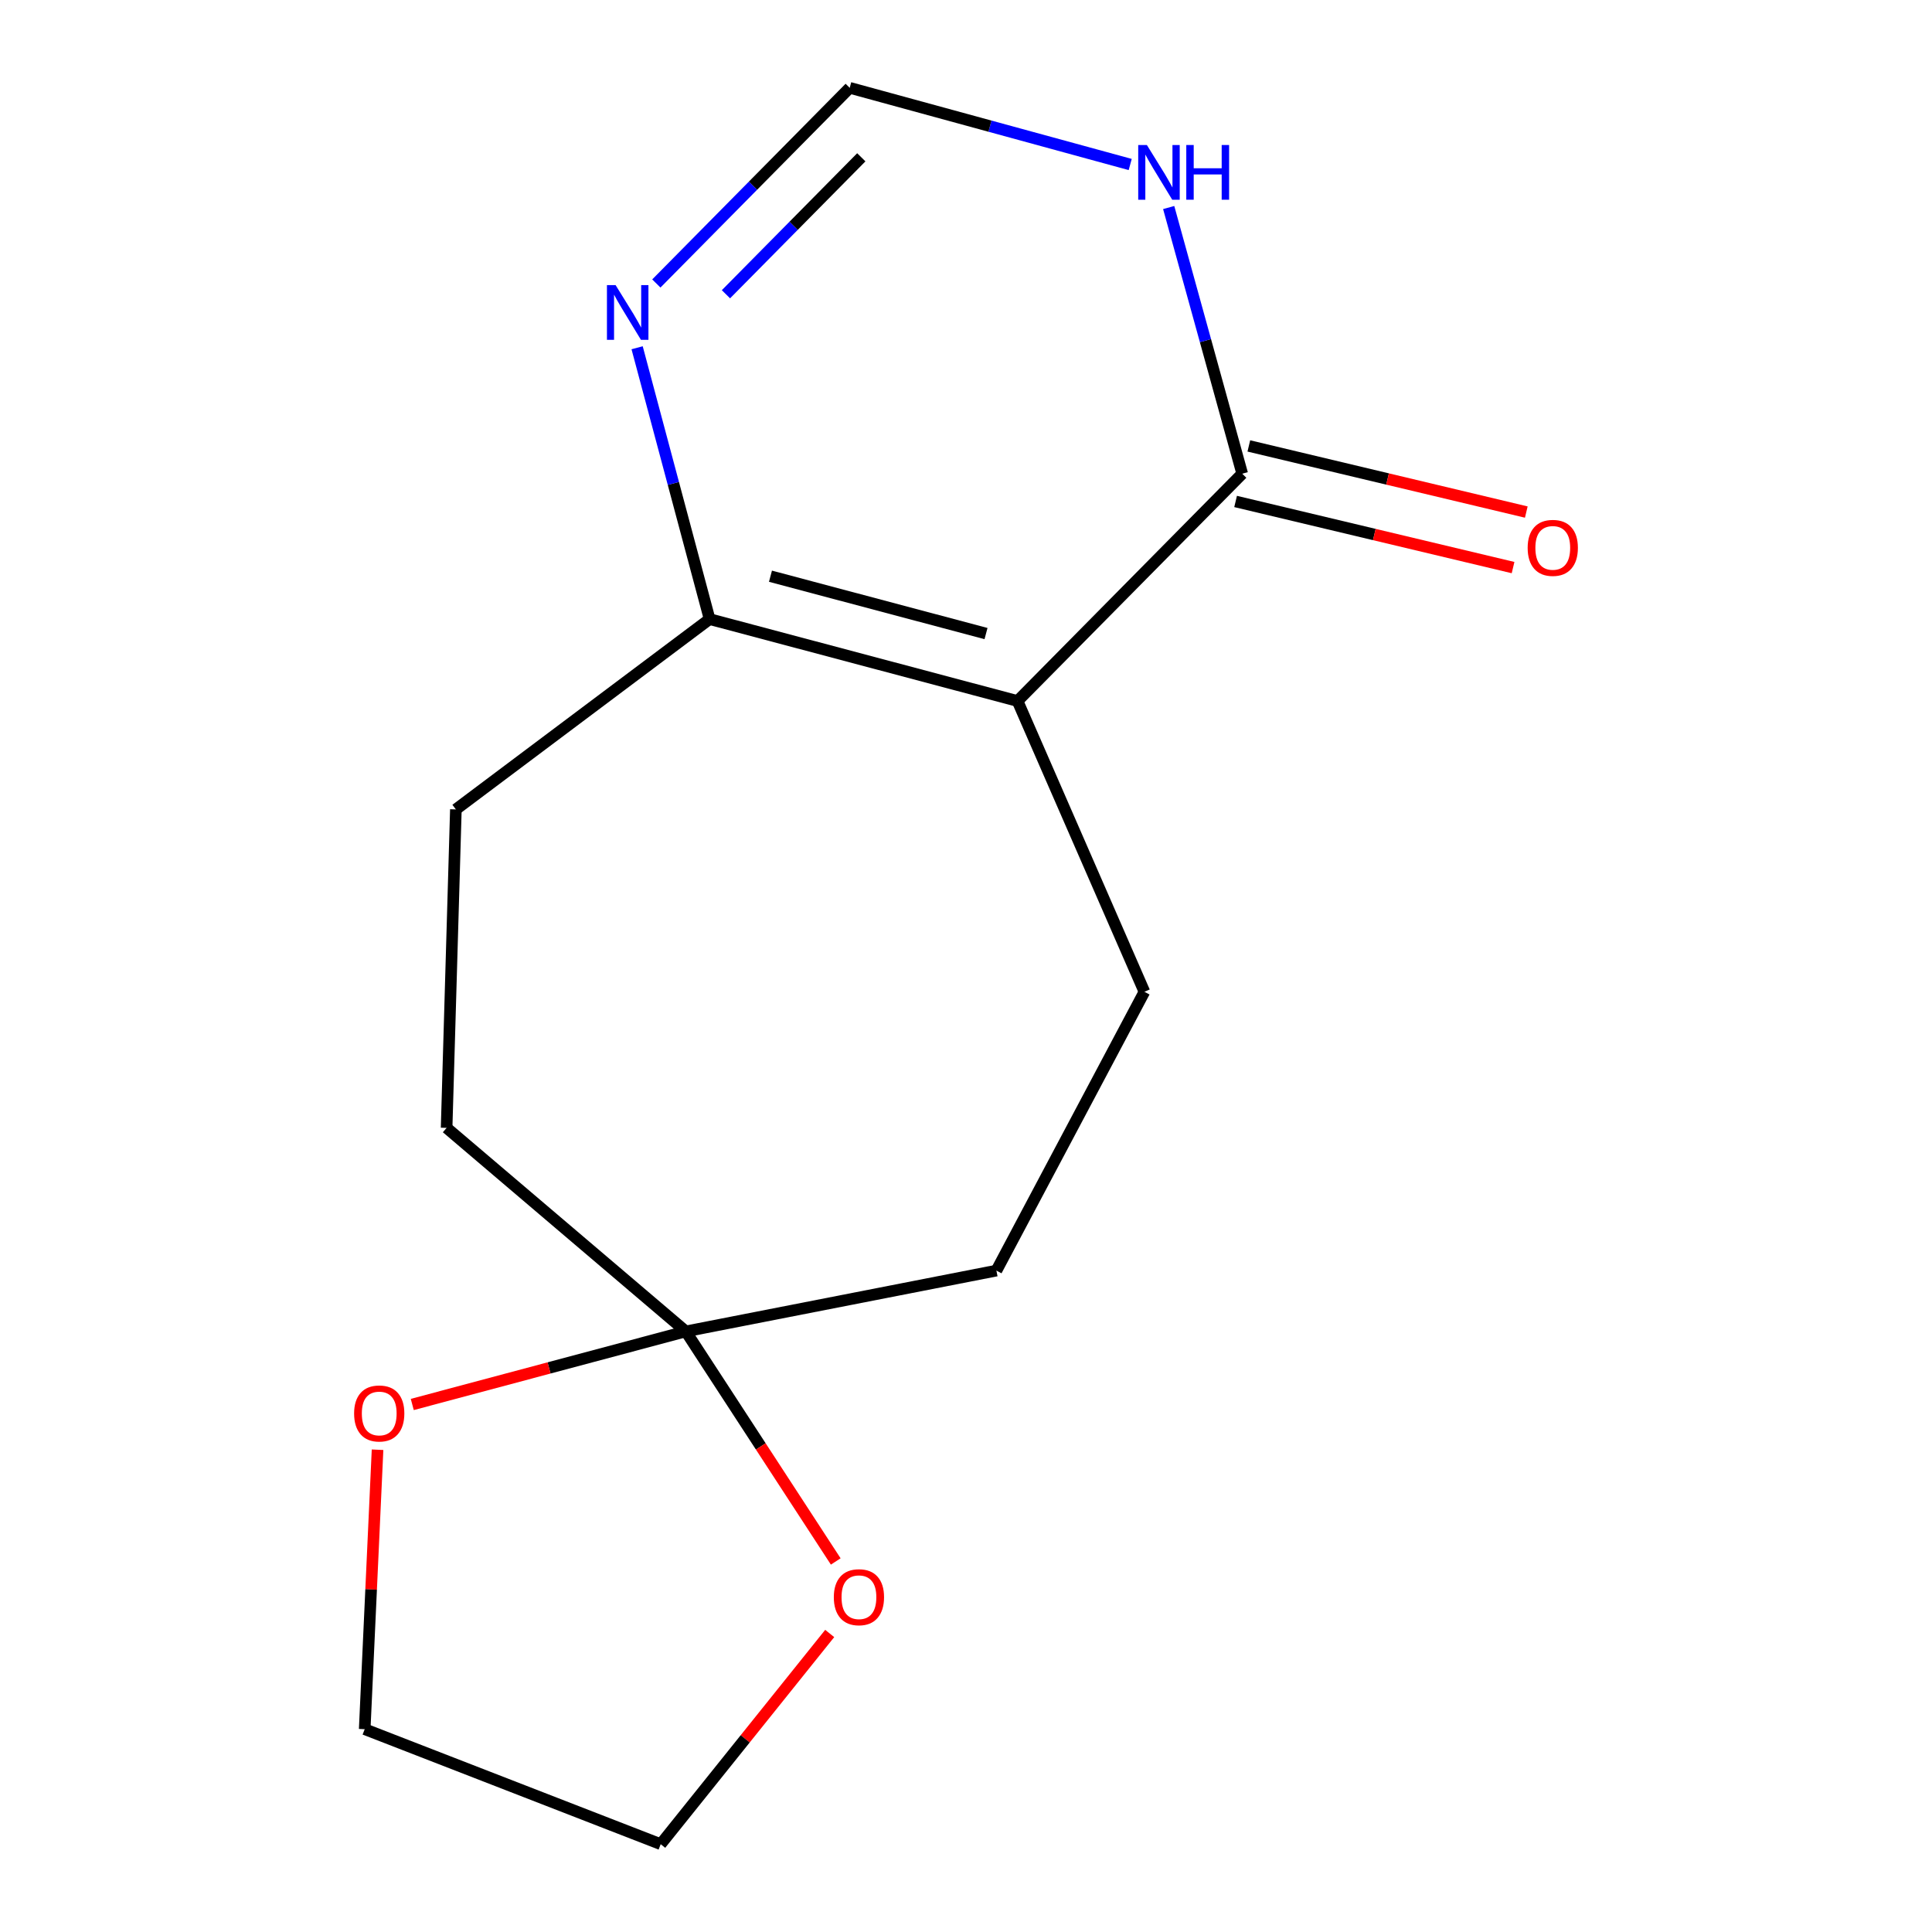 <?xml version='1.0' encoding='iso-8859-1'?>
<svg version='1.1' baseProfile='full'
              xmlns='http://www.w3.org/2000/svg'
                      xmlns:rdkit='http://www.rdkit.org/xml'
                      xmlns:xlink='http://www.w3.org/1999/xlink'
                  xml:space='preserve'
width='1000px' height='1000px' viewBox='0 0 1000 1000'>
<!-- END OF HEADER -->
<rect style='opacity:1.0;fill:#FFFFFF;stroke:none' width='1000' height='1000' x='0' y='0'> </rect>
<path class='bond-0' d='M 526.673,362.842 L 642.969,245.184' style='fill:none;fill-rule:evenodd;stroke:#000000;stroke-width:6px;stroke-linecap:butt;stroke-linejoin:miter;stroke-opacity:1' />
<path class='bond-1' d='M 526.673,362.842 L 367.29,320.444' style='fill:none;fill-rule:evenodd;stroke:#000000;stroke-width:6px;stroke-linecap:butt;stroke-linejoin:miter;stroke-opacity:1' />
<path class='bond-1' d='M 510.361,327.929 L 398.793,298.251' style='fill:none;fill-rule:evenodd;stroke:#000000;stroke-width:6px;stroke-linecap:butt;stroke-linejoin:miter;stroke-opacity:1' />
<path class='bond-6' d='M 526.673,362.842 L 592.347,513.345' style='fill:none;fill-rule:evenodd;stroke:#000000;stroke-width:6px;stroke-linecap:butt;stroke-linejoin:miter;stroke-opacity:1' />
<path class='bond-3' d='M 642.969,245.184 L 623.94,176.302' style='fill:none;fill-rule:evenodd;stroke:#000000;stroke-width:6px;stroke-linecap:butt;stroke-linejoin:miter;stroke-opacity:1' />
<path class='bond-3' d='M 623.94,176.302 L 604.911,107.42' style='fill:none;fill-rule:evenodd;stroke:#0000FF;stroke-width:6px;stroke-linecap:butt;stroke-linejoin:miter;stroke-opacity:1' />
<path class='bond-9' d='M 639.544,259.554 L 711.351,276.668' style='fill:none;fill-rule:evenodd;stroke:#000000;stroke-width:6px;stroke-linecap:butt;stroke-linejoin:miter;stroke-opacity:1' />
<path class='bond-9' d='M 711.351,276.668 L 783.158,293.783' style='fill:none;fill-rule:evenodd;stroke:#FF0000;stroke-width:6px;stroke-linecap:butt;stroke-linejoin:miter;stroke-opacity:1' />
<path class='bond-9' d='M 646.394,230.814 L 718.201,247.928' style='fill:none;fill-rule:evenodd;stroke:#000000;stroke-width:6px;stroke-linecap:butt;stroke-linejoin:miter;stroke-opacity:1' />
<path class='bond-9' d='M 718.201,247.928 L 790.008,265.042' style='fill:none;fill-rule:evenodd;stroke:#FF0000;stroke-width:6px;stroke-linecap:butt;stroke-linejoin:miter;stroke-opacity:1' />
<path class='bond-2' d='M 367.29,320.444 L 348.531,250.222' style='fill:none;fill-rule:evenodd;stroke:#000000;stroke-width:6px;stroke-linecap:butt;stroke-linejoin:miter;stroke-opacity:1' />
<path class='bond-2' d='M 348.531,250.222 L 329.772,180.001' style='fill:none;fill-rule:evenodd;stroke:#0000FF;stroke-width:6px;stroke-linecap:butt;stroke-linejoin:miter;stroke-opacity:1' />
<path class='bond-10' d='M 367.29,320.444 L 235.959,418.946' style='fill:none;fill-rule:evenodd;stroke:#000000;stroke-width:6px;stroke-linecap:butt;stroke-linejoin:miter;stroke-opacity:1' />
<path class='bond-5' d='M 339.719,146.731 L 389.764,96.093' style='fill:none;fill-rule:evenodd;stroke:#0000FF;stroke-width:6px;stroke-linecap:butt;stroke-linejoin:miter;stroke-opacity:1' />
<path class='bond-5' d='M 389.764,96.093 L 439.809,45.455' style='fill:none;fill-rule:evenodd;stroke:#000000;stroke-width:6px;stroke-linecap:butt;stroke-linejoin:miter;stroke-opacity:1' />
<path class='bond-5' d='M 375.747,152.308 L 410.779,116.861' style='fill:none;fill-rule:evenodd;stroke:#0000FF;stroke-width:6px;stroke-linecap:butt;stroke-linejoin:miter;stroke-opacity:1' />
<path class='bond-5' d='M 410.779,116.861 L 445.81,81.415' style='fill:none;fill-rule:evenodd;stroke:#000000;stroke-width:6px;stroke-linecap:butt;stroke-linejoin:miter;stroke-opacity:1' />
<path class='bond-16' d='M 584.993,85.145 L 512.401,65.3' style='fill:none;fill-rule:evenodd;stroke:#0000FF;stroke-width:6px;stroke-linecap:butt;stroke-linejoin:miter;stroke-opacity:1' />
<path class='bond-16' d='M 512.401,65.3 L 439.809,45.455' style='fill:none;fill-rule:evenodd;stroke:#000000;stroke-width:6px;stroke-linecap:butt;stroke-linejoin:miter;stroke-opacity:1' />
<path class='bond-4' d='M 354.979,689.126 L 515.741,657.66' style='fill:none;fill-rule:evenodd;stroke:#000000;stroke-width:6px;stroke-linecap:butt;stroke-linejoin:miter;stroke-opacity:1' />
<path class='bond-7' d='M 354.979,689.126 L 393.78,748.666' style='fill:none;fill-rule:evenodd;stroke:#000000;stroke-width:6px;stroke-linecap:butt;stroke-linejoin:miter;stroke-opacity:1' />
<path class='bond-7' d='M 393.78,748.666 L 432.58,808.206' style='fill:none;fill-rule:evenodd;stroke:#FF0000;stroke-width:6px;stroke-linecap:butt;stroke-linejoin:miter;stroke-opacity:1' />
<path class='bond-8' d='M 354.979,689.126 L 284.186,708.04' style='fill:none;fill-rule:evenodd;stroke:#000000;stroke-width:6px;stroke-linecap:butt;stroke-linejoin:miter;stroke-opacity:1' />
<path class='bond-8' d='M 284.186,708.04 L 213.392,726.954' style='fill:none;fill-rule:evenodd;stroke:#FF0000;stroke-width:6px;stroke-linecap:butt;stroke-linejoin:miter;stroke-opacity:1' />
<path class='bond-15' d='M 354.979,689.126 L 231.166,583.779' style='fill:none;fill-rule:evenodd;stroke:#000000;stroke-width:6px;stroke-linecap:butt;stroke-linejoin:miter;stroke-opacity:1' />
<path class='bond-11' d='M 592.347,513.345 L 515.741,657.66' style='fill:none;fill-rule:evenodd;stroke:#000000;stroke-width:6px;stroke-linecap:butt;stroke-linejoin:miter;stroke-opacity:1' />
<path class='bond-14' d='M 429.457,845.488 L 385.718,900.017' style='fill:none;fill-rule:evenodd;stroke:#FF0000;stroke-width:6px;stroke-linecap:butt;stroke-linejoin:miter;stroke-opacity:1' />
<path class='bond-14' d='M 385.718,900.017 L 341.979,954.545' style='fill:none;fill-rule:evenodd;stroke:#000000;stroke-width:6px;stroke-linecap:butt;stroke-linejoin:miter;stroke-opacity:1' />
<path class='bond-13' d='M 195.419,750.376 L 192.093,822.702' style='fill:none;fill-rule:evenodd;stroke:#FF0000;stroke-width:6px;stroke-linecap:butt;stroke-linejoin:miter;stroke-opacity:1' />
<path class='bond-13' d='M 192.093,822.702 L 188.768,895.027' style='fill:none;fill-rule:evenodd;stroke:#000000;stroke-width:6px;stroke-linecap:butt;stroke-linejoin:miter;stroke-opacity:1' />
<path class='bond-12' d='M 235.959,418.946 L 231.166,583.779' style='fill:none;fill-rule:evenodd;stroke:#000000;stroke-width:6px;stroke-linecap:butt;stroke-linejoin:miter;stroke-opacity:1' />
<path class='bond-17' d='M 188.768,895.027 L 341.979,954.545' style='fill:none;fill-rule:evenodd;stroke:#000000;stroke-width:6px;stroke-linecap:butt;stroke-linejoin:miter;stroke-opacity:1' />
<path  class='atom-3' d='M 318.632 147.574
L 327.912 162.574
Q 328.832 164.054, 330.312 166.734
Q 331.792 169.414, 331.872 169.574
L 331.872 147.574
L 335.632 147.574
L 335.632 175.894
L 331.752 175.894
L 321.792 159.494
Q 320.632 157.574, 319.392 155.374
Q 318.192 153.174, 317.832 152.494
L 317.832 175.894
L 314.152 175.894
L 314.152 147.574
L 318.632 147.574
' fill='#0000FF'/>
<path  class='atom-4' d='M 593.621 75.055
L 602.901 90.055
Q 603.821 91.535, 605.301 94.215
Q 606.781 96.895, 606.861 97.055
L 606.861 75.055
L 610.621 75.055
L 610.621 103.375
L 606.741 103.375
L 596.781 86.975
Q 595.621 85.055, 594.381 82.855
Q 593.181 80.655, 592.821 79.975
L 592.821 103.375
L 589.141 103.375
L 589.141 75.055
L 593.621 75.055
' fill='#0000FF'/>
<path  class='atom-4' d='M 614.021 75.055
L 617.861 75.055
L 617.861 87.095
L 632.341 87.095
L 632.341 75.055
L 636.181 75.055
L 636.181 103.375
L 632.341 103.375
L 632.341 90.295
L 617.861 90.295
L 617.861 103.375
L 614.021 103.375
L 614.021 75.055
' fill='#0000FF'/>
<path  class='atom-8' d='M 431.585 826.709
Q 431.585 819.909, 434.945 816.109
Q 438.305 812.309, 444.585 812.309
Q 450.865 812.309, 454.225 816.109
Q 457.585 819.909, 457.585 826.709
Q 457.585 833.589, 454.185 837.509
Q 450.785 841.389, 444.585 841.389
Q 438.345 841.389, 434.945 837.509
Q 431.585 833.629, 431.585 826.709
M 444.585 838.189
Q 448.905 838.189, 451.225 835.309
Q 453.585 832.389, 453.585 826.709
Q 453.585 821.149, 451.225 818.349
Q 448.905 815.509, 444.585 815.509
Q 440.265 815.509, 437.905 818.309
Q 435.585 821.109, 435.585 826.709
Q 435.585 832.429, 437.905 835.309
Q 440.265 838.189, 444.585 838.189
' fill='#FF0000'/>
<path  class='atom-9' d='M 183.286 731.604
Q 183.286 724.804, 186.646 721.004
Q 190.006 717.204, 196.286 717.204
Q 202.566 717.204, 205.926 721.004
Q 209.286 724.804, 209.286 731.604
Q 209.286 738.484, 205.886 742.404
Q 202.486 746.284, 196.286 746.284
Q 190.046 746.284, 186.646 742.404
Q 183.286 738.524, 183.286 731.604
M 196.286 743.084
Q 200.606 743.084, 202.926 740.204
Q 205.286 737.284, 205.286 731.604
Q 205.286 726.044, 202.926 723.244
Q 200.606 720.404, 196.286 720.404
Q 191.966 720.404, 189.606 723.204
Q 187.286 726.004, 187.286 731.604
Q 187.286 737.324, 189.606 740.204
Q 191.966 743.084, 196.286 743.084
' fill='#FF0000'/>
<path  class='atom-10' d='M 790.714 283.575
Q 790.714 276.775, 794.074 272.975
Q 797.434 269.175, 803.714 269.175
Q 809.994 269.175, 813.354 272.975
Q 816.714 276.775, 816.714 283.575
Q 816.714 290.455, 813.314 294.375
Q 809.914 298.255, 803.714 298.255
Q 797.474 298.255, 794.074 294.375
Q 790.714 290.495, 790.714 283.575
M 803.714 295.055
Q 808.034 295.055, 810.354 292.175
Q 812.714 289.255, 812.714 283.575
Q 812.714 278.015, 810.354 275.215
Q 808.034 272.375, 803.714 272.375
Q 799.394 272.375, 797.034 275.175
Q 794.714 277.975, 794.714 283.575
Q 794.714 289.295, 797.034 292.175
Q 799.394 295.055, 803.714 295.055
' fill='#FF0000'/>
</svg>
